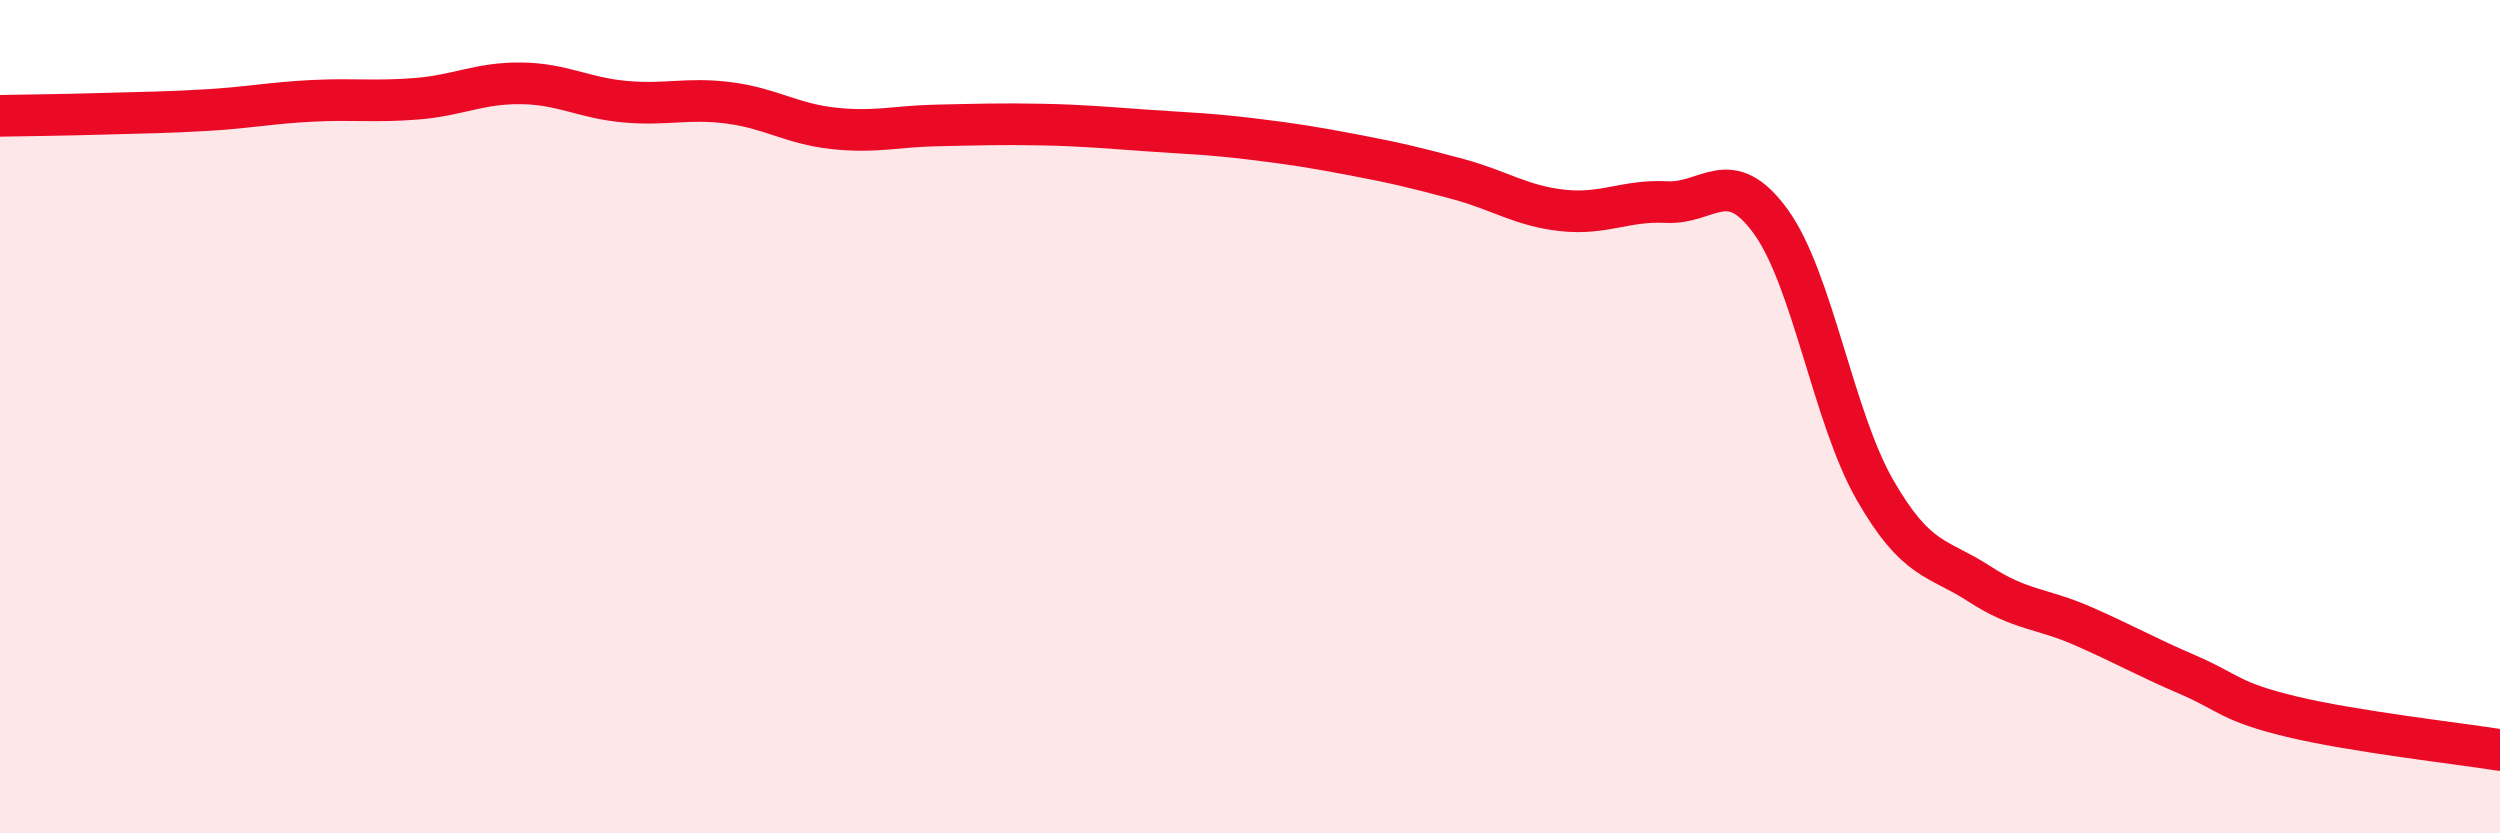 
    <svg width="60" height="20" viewBox="0 0 60 20" xmlns="http://www.w3.org/2000/svg">
      <path
        d="M 0,2.78 C 0.5,2.77 1.5,2.76 2.5,2.73 C 3.5,2.7 4,2.7 5,2.64 C 6,2.58 6.5,2.47 7.5,2.42 C 8.5,2.37 9,2.45 10,2.37 C 11,2.29 11.5,1.99 12.5,2 C 13.5,2.01 14,2.35 15,2.44 C 16,2.53 16.5,2.34 17.5,2.47 C 18.5,2.6 19,2.97 20,3.08 C 21,3.19 21.5,3.03 22.5,3.01 C 23.5,2.99 24,2.97 25,2.99 C 26,3.01 26.5,3.06 27.5,3.13 C 28.5,3.2 29,3.21 30,3.33 C 31,3.45 31.5,3.53 32.5,3.72 C 33.5,3.91 34,4.03 35,4.3 C 36,4.57 36.5,4.94 37.5,5.05 C 38.5,5.16 39,4.8 40,4.85 C 41,4.9 41.5,3.94 42.5,5.32 C 43.5,6.7 44,10.02 45,11.76 C 46,13.5 46.5,13.36 47.5,14.01 C 48.5,14.66 49,14.59 50,15.03 C 51,15.47 51.5,15.76 52.5,16.19 C 53.5,16.62 53.5,16.84 55,17.2 C 56.5,17.56 59,17.84 60,18L60 20L0 20Z"
        fill="#EB0A25"
        opacity="0.1"
        stroke-linecap="round"
        stroke-linejoin="round"
      />
      <path
        d="M 0,2.78 C 0.5,2.77 1.5,2.76 2.5,2.73 C 3.5,2.7 4,2.7 5,2.64 C 6,2.58 6.5,2.47 7.5,2.42 C 8.5,2.37 9,2.45 10,2.37 C 11,2.29 11.5,1.99 12.5,2 C 13.5,2.01 14,2.35 15,2.44 C 16,2.53 16.5,2.34 17.5,2.47 C 18.5,2.6 19,2.97 20,3.08 C 21,3.19 21.5,3.03 22.5,3.01 C 23.5,2.99 24,2.97 25,2.99 C 26,3.01 26.5,3.06 27.5,3.13 C 28.5,3.2 29,3.21 30,3.33 C 31,3.45 31.5,3.53 32.5,3.72 C 33.5,3.91 34,4.03 35,4.3 C 36,4.57 36.5,4.94 37.5,5.05 C 38.5,5.16 39,4.8 40,4.85 C 41,4.9 41.5,3.94 42.5,5.32 C 43.5,6.7 44,10.02 45,11.76 C 46,13.5 46.5,13.36 47.5,14.01 C 48.5,14.66 49,14.59 50,15.03 C 51,15.47 51.5,15.76 52.5,16.19 C 53.5,16.62 53.5,16.84 55,17.2 C 56.5,17.56 59,17.84 60,18"
        stroke="#EB0A25"
        stroke-width="1"
        fill="none"
        stroke-linecap="round"
        stroke-linejoin="round"
      />
    </svg>
  